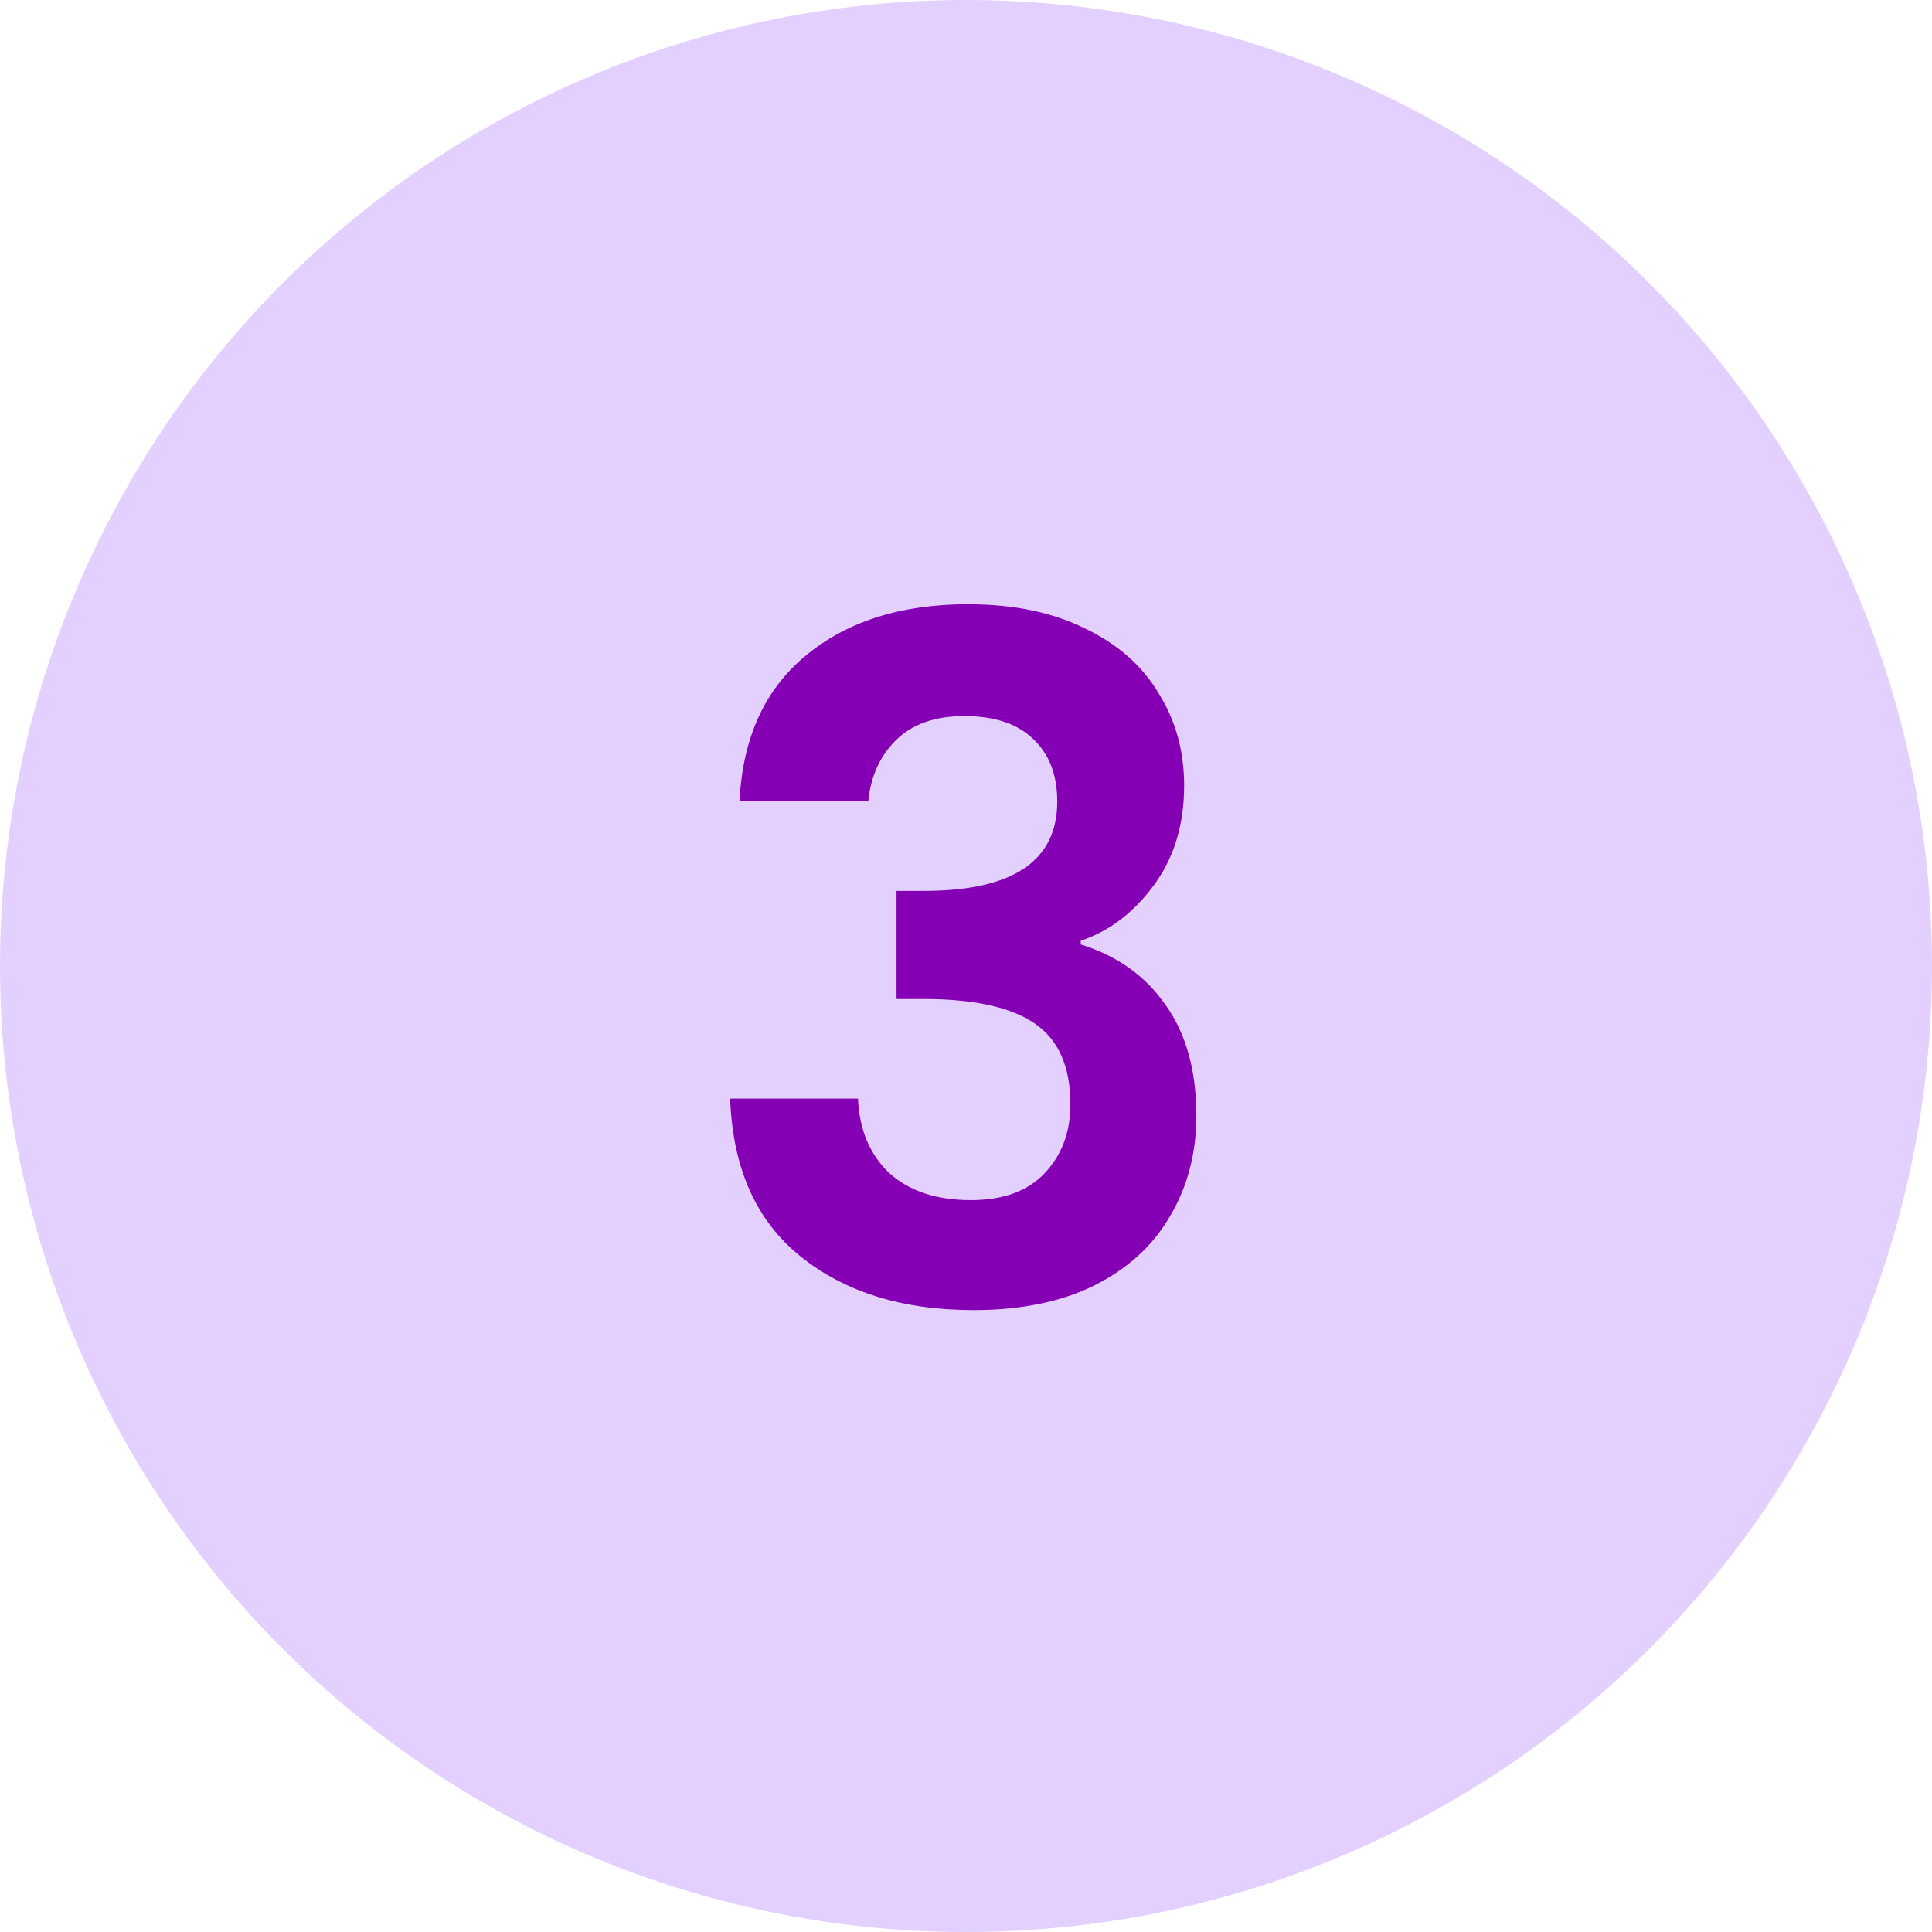 <?xml version="1.0" encoding="UTF-8"?> <svg xmlns="http://www.w3.org/2000/svg" width="74" height="74" viewBox="0 0 74 74" fill="none"><circle cx="37" cy="37" r="37" fill="#E3D0FF"></circle><path d="M28.327 30.668C28.447 28.268 29.287 26.42 30.847 25.124C32.431 23.804 34.507 23.144 37.075 23.144C38.827 23.144 40.327 23.456 41.575 24.08C42.823 24.68 43.759 25.508 44.383 26.564C45.031 27.596 45.355 28.772 45.355 30.092C45.355 31.604 44.959 32.888 44.167 33.944C43.399 34.976 42.475 35.672 41.395 36.032V36.176C42.787 36.608 43.867 37.376 44.635 38.48C45.427 39.584 45.823 41 45.823 42.728C45.823 44.168 45.487 45.452 44.815 46.58C44.167 47.708 43.195 48.596 41.899 49.244C40.627 49.868 39.091 50.18 37.291 50.18C34.579 50.18 32.371 49.496 30.667 48.128C28.963 46.76 28.063 44.744 27.967 42.08H32.863C32.911 43.256 33.307 44.204 34.051 44.924C34.819 45.62 35.863 45.968 37.183 45.968C38.407 45.968 39.343 45.632 39.991 44.96C40.663 44.264 40.999 43.376 40.999 42.296C40.999 40.856 40.543 39.824 39.631 39.2C38.719 38.576 37.303 38.264 35.383 38.264H34.339V34.124H35.383C38.791 34.124 40.495 32.984 40.495 30.704C40.495 29.672 40.183 28.868 39.559 28.292C38.959 27.716 38.083 27.428 36.931 27.428C35.803 27.428 34.927 27.74 34.303 28.364C33.703 28.964 33.355 29.732 33.259 30.668H28.327Z" fill="#8500B5"></path></svg> 